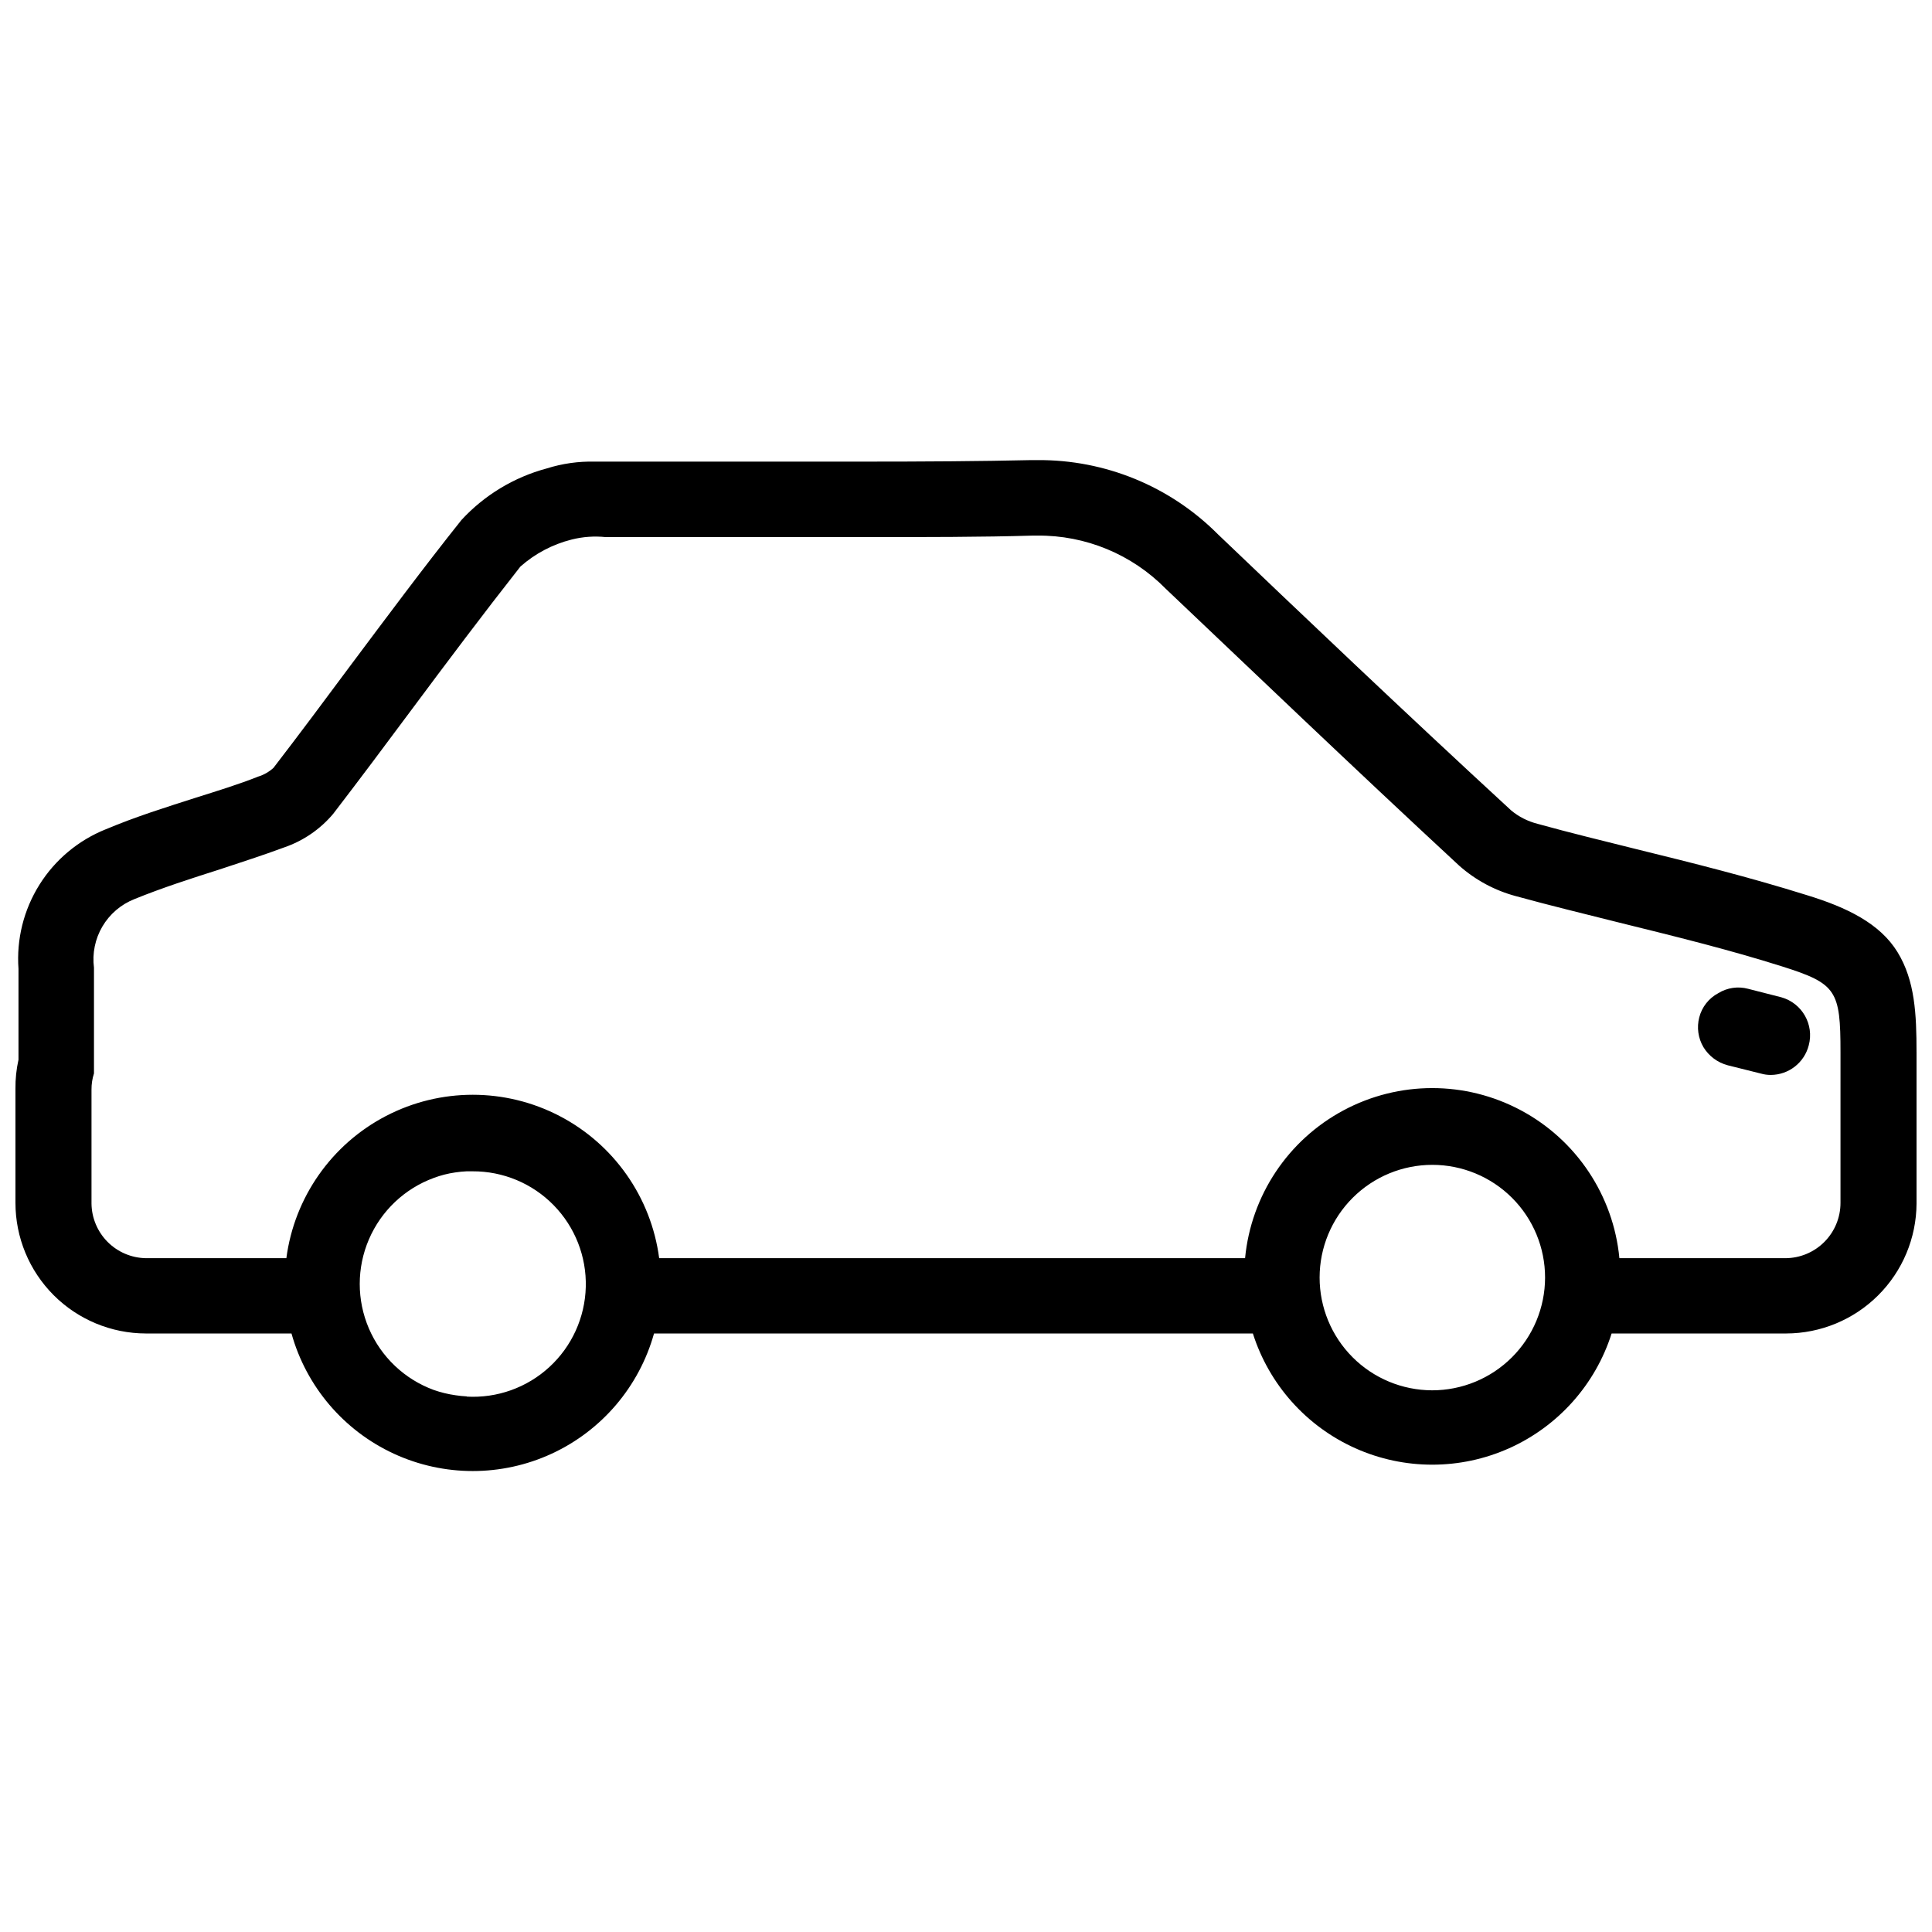 <?xml version="1.0" encoding="UTF-8"?>
<!-- The Best Svg Icon site in the world: iconSvg.co, Visit us! https://iconsvg.co -->
<svg width="800px" height="800px" version="1.1" viewBox="144 144 512 512" xmlns="http://www.w3.org/2000/svg">
 <defs>
  <clipPath id="a">
   <path d="m148.09 265h503.81v269h-503.81z"/>
  </clipPath>
 </defs>
 <g clip-path="url(#a)">
  <path d="m651.9 422.87c0-10.078-0.402-18.992-5.039-26.551-4.637-7.559-13.352-11.84-24.082-15.113-15.113-4.734-30.23-8.516-44.988-12.141-8.664-2.168-17.633-4.332-26.348-6.75v-0.004c-2.551-0.645-4.93-1.848-6.953-3.527-28.617-26.348-56.527-52.949-77.738-73.203-12.664-12.715-29.914-19.797-47.863-19.648h-1.613c-13.352 0.301-27.91 0.402-45.848 0.402h-69.773c-4.34-0.105-8.664 0.508-12.797 1.816-8.664 2.328-16.488 7.062-22.57 13.652-10.078 12.645-19.852 25.797-29.32 38.441-6.699 9.02-13.602 18.289-20.504 27.258l-0.004-0.004c-1.172 1.07-2.566 1.859-4.082 2.32-5.039 2.016-10.934 3.828-16.375 5.543-7.859 2.519-15.973 5.039-23.98 8.414v-0.004c-7.273 2.918-13.438 8.07-17.594 14.719-4.156 6.648-6.094 14.441-5.531 22.262v20.656 3.426c-0.562 2.531-0.836 5.117-0.805 7.707v30.23c0 9.172 3.641 17.965 10.121 24.457 6.481 6.488 15.27 10.141 24.441 10.156h38.594-0.004c3.934 14.078 13.848 25.727 27.121 31.859 13.27 6.129 28.566 6.129 41.836 0 13.273-6.133 23.188-17.781 27.121-31.859h158.7c4.305 13.543 14.18 24.605 27.148 30.414 12.969 5.809 27.801 5.809 40.77 0 12.969-5.809 22.848-16.871 27.152-30.414h46.25c9.133-0.016 17.895-3.641 24.367-10.086 6.477-6.445 10.141-15.191 10.191-24.324v-30.23-2.672-7.203zm-384.15 91.191c-1.012-0.051-2.023-0.152-3.023-0.305-1.973-0.277-3.914-0.75-5.793-1.41-7.715-2.836-13.918-8.715-17.164-16.266-3.246-7.547-3.246-16.098 0-23.645 3.246-7.547 9.449-13.43 17.164-16.266 1.836-0.691 3.746-1.18 5.691-1.461 1-0.152 2.012-0.254 3.023-0.301h1.562c8.086-0.043 15.848 3.191 21.504 8.969 5.66 5.777 8.738 13.602 8.523 21.688-0.211 8.086-3.691 15.738-9.645 21.211-5.953 5.477-13.871 8.301-21.945 7.836zm255.79-1.613h-0.004c-7.918-0.016-15.512-3.172-21.102-8.781-5.594-5.609-8.73-13.207-8.723-21.129 0.008-7.922 3.164-15.512 8.77-21.109 5.606-5.598 13.203-8.738 21.125-8.734 7.918 0.008 15.512 3.156 21.113 8.758 5.598 5.602 8.742 13.199 8.742 21.121-0.012 7.926-3.172 15.527-8.781 21.129s-13.215 8.746-21.145 8.746zm108.21-81.566v1.664 30.23-0.004c0 3.879-1.535 7.602-4.273 10.348-2.742 2.75-6.457 4.301-10.336 4.312h-43.984c-1.586-16.598-11.371-31.301-26.07-39.172-14.699-7.875-32.359-7.875-47.055 0-14.699 7.871-24.484 22.574-26.074 39.172h-155.27c-2.125-16.113-11.977-30.176-26.395-37.68-14.418-7.504-31.59-7.504-46.008 0s-24.27 21.566-26.395 37.68h-37.23c-3.812-0.066-7.445-1.609-10.137-4.309-2.688-2.699-4.223-6.34-4.273-10.148v-30.23c-0.008-1.453 0.211-2.898 0.656-4.281v-6.602-21.41c-0.492-3.793 0.297-7.644 2.238-10.938 1.945-3.297 4.934-5.848 8.492-7.25 7.305-2.973 15.113-5.492 22.57-7.859 5.594-1.863 11.438-3.727 17.129-5.844 5.039-1.73 9.516-4.797 12.949-8.867 7.004-9.117 13.855-18.289 20.707-27.508 9.371-12.594 19.094-25.543 28.918-38.039 3.879-3.438 8.527-5.891 13.551-7.156 2.961-0.75 6.031-0.973 9.07-0.652h66.906c18.137 0 32.797 0 46.25-0.402h1.211-0.004c12.797-0.121 25.094 4.973 34.059 14.105 21.262 20.152 49.223 46.953 77.738 73.355 4.332 3.848 9.512 6.625 15.113 8.109 8.969 2.469 18.137 4.684 26.953 6.902 14.461 3.578 29.32 7.203 43.629 11.738 14.309 4.535 15.367 6.348 15.367 22.723v7.356z"/>
 </g>
 <path d="m623.34 421.01c-1.172 4.613-5.316 7.844-10.074 7.859-0.871 0.004-1.734-0.117-2.57-0.352l-8.867-2.215v-0.004c-2.668-0.711-4.961-2.426-6.398-4.785-1.41-2.383-1.809-5.231-1.109-7.91 0.707-2.746 2.535-5.07 5.039-6.398 2.363-1.461 5.227-1.879 7.91-1.16l8.867 2.266v0.004c5.457 1.566 8.66 7.207 7.203 12.695z"/>
</svg>